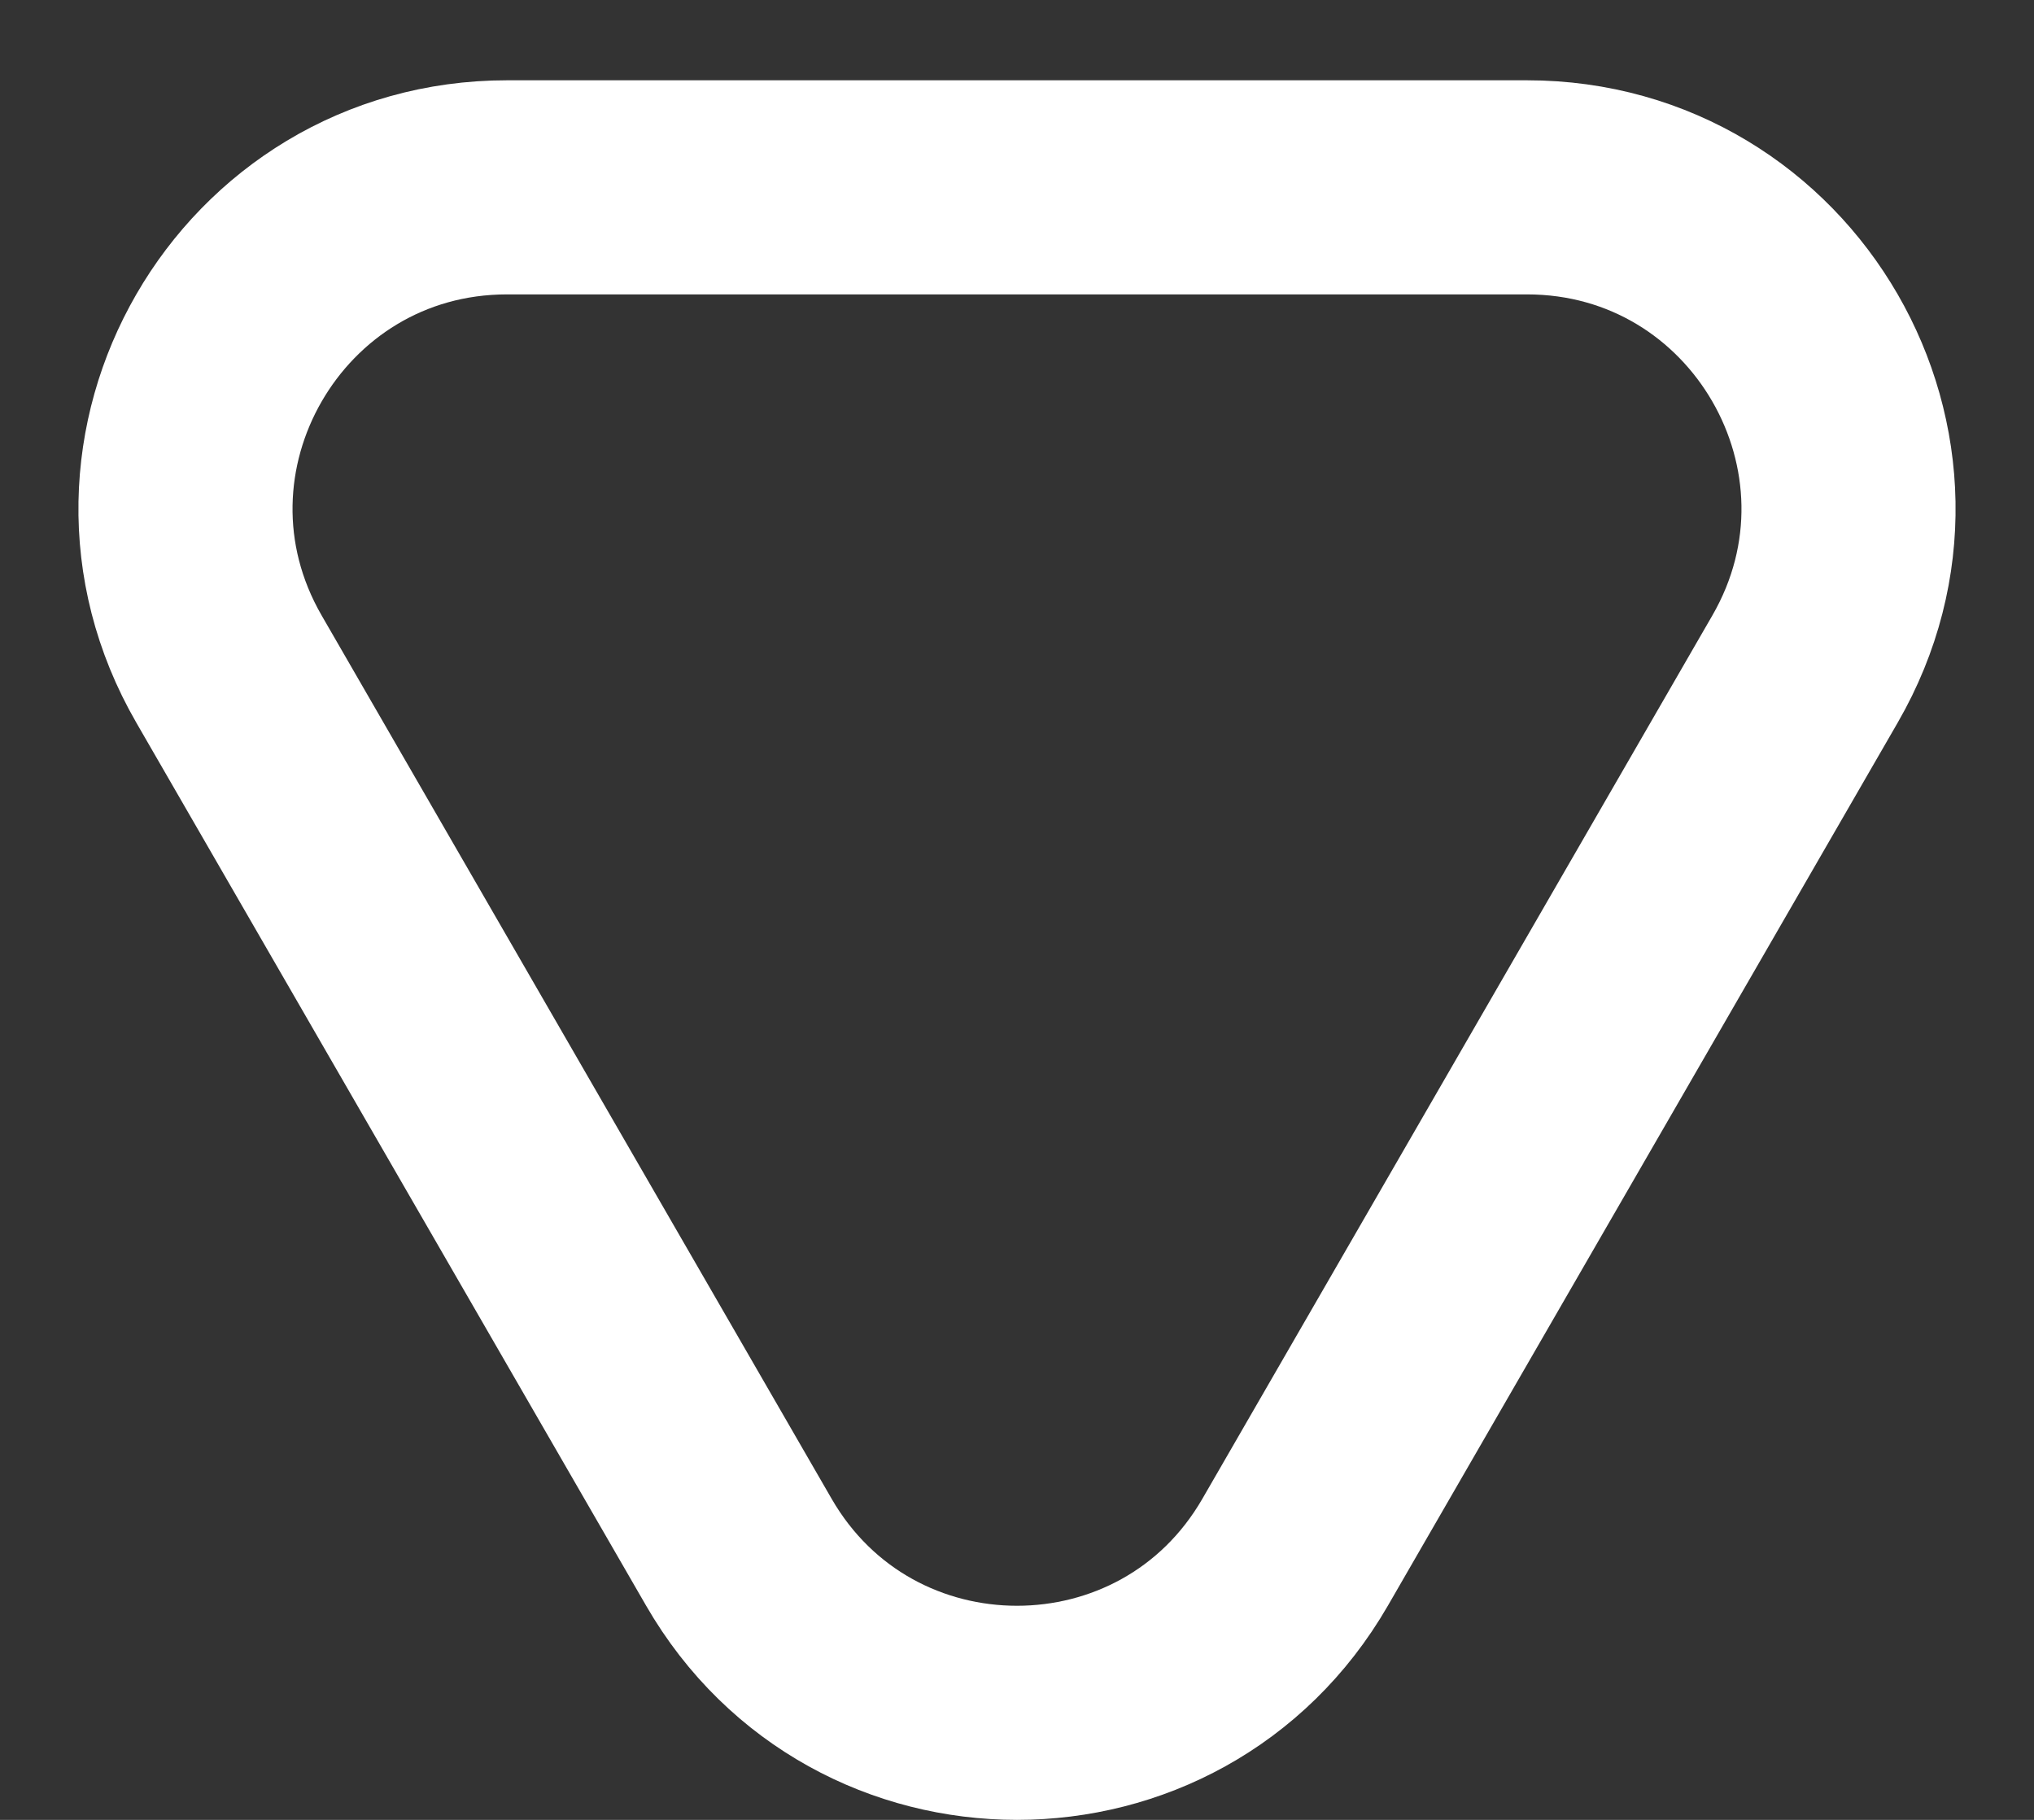 <svg width="19" height="17" viewBox="0 0 19 17" fill="none" xmlns="http://www.w3.org/2000/svg">
<rect x="0" y="0" width="19" height="17" fill="#333333" stroke="none"/>
<path d="M12.098 14.5C10.943 16.5 8.057 16.5 6.902 14.5L2.139 6.25C0.984 4.25 2.428 1.75 4.737 1.75L14.263 1.75C16.572 1.75 18.016 4.25 16.861 6.25L12.098 14.5Z" stroke="white" stroke-width="2"/>
</svg>
